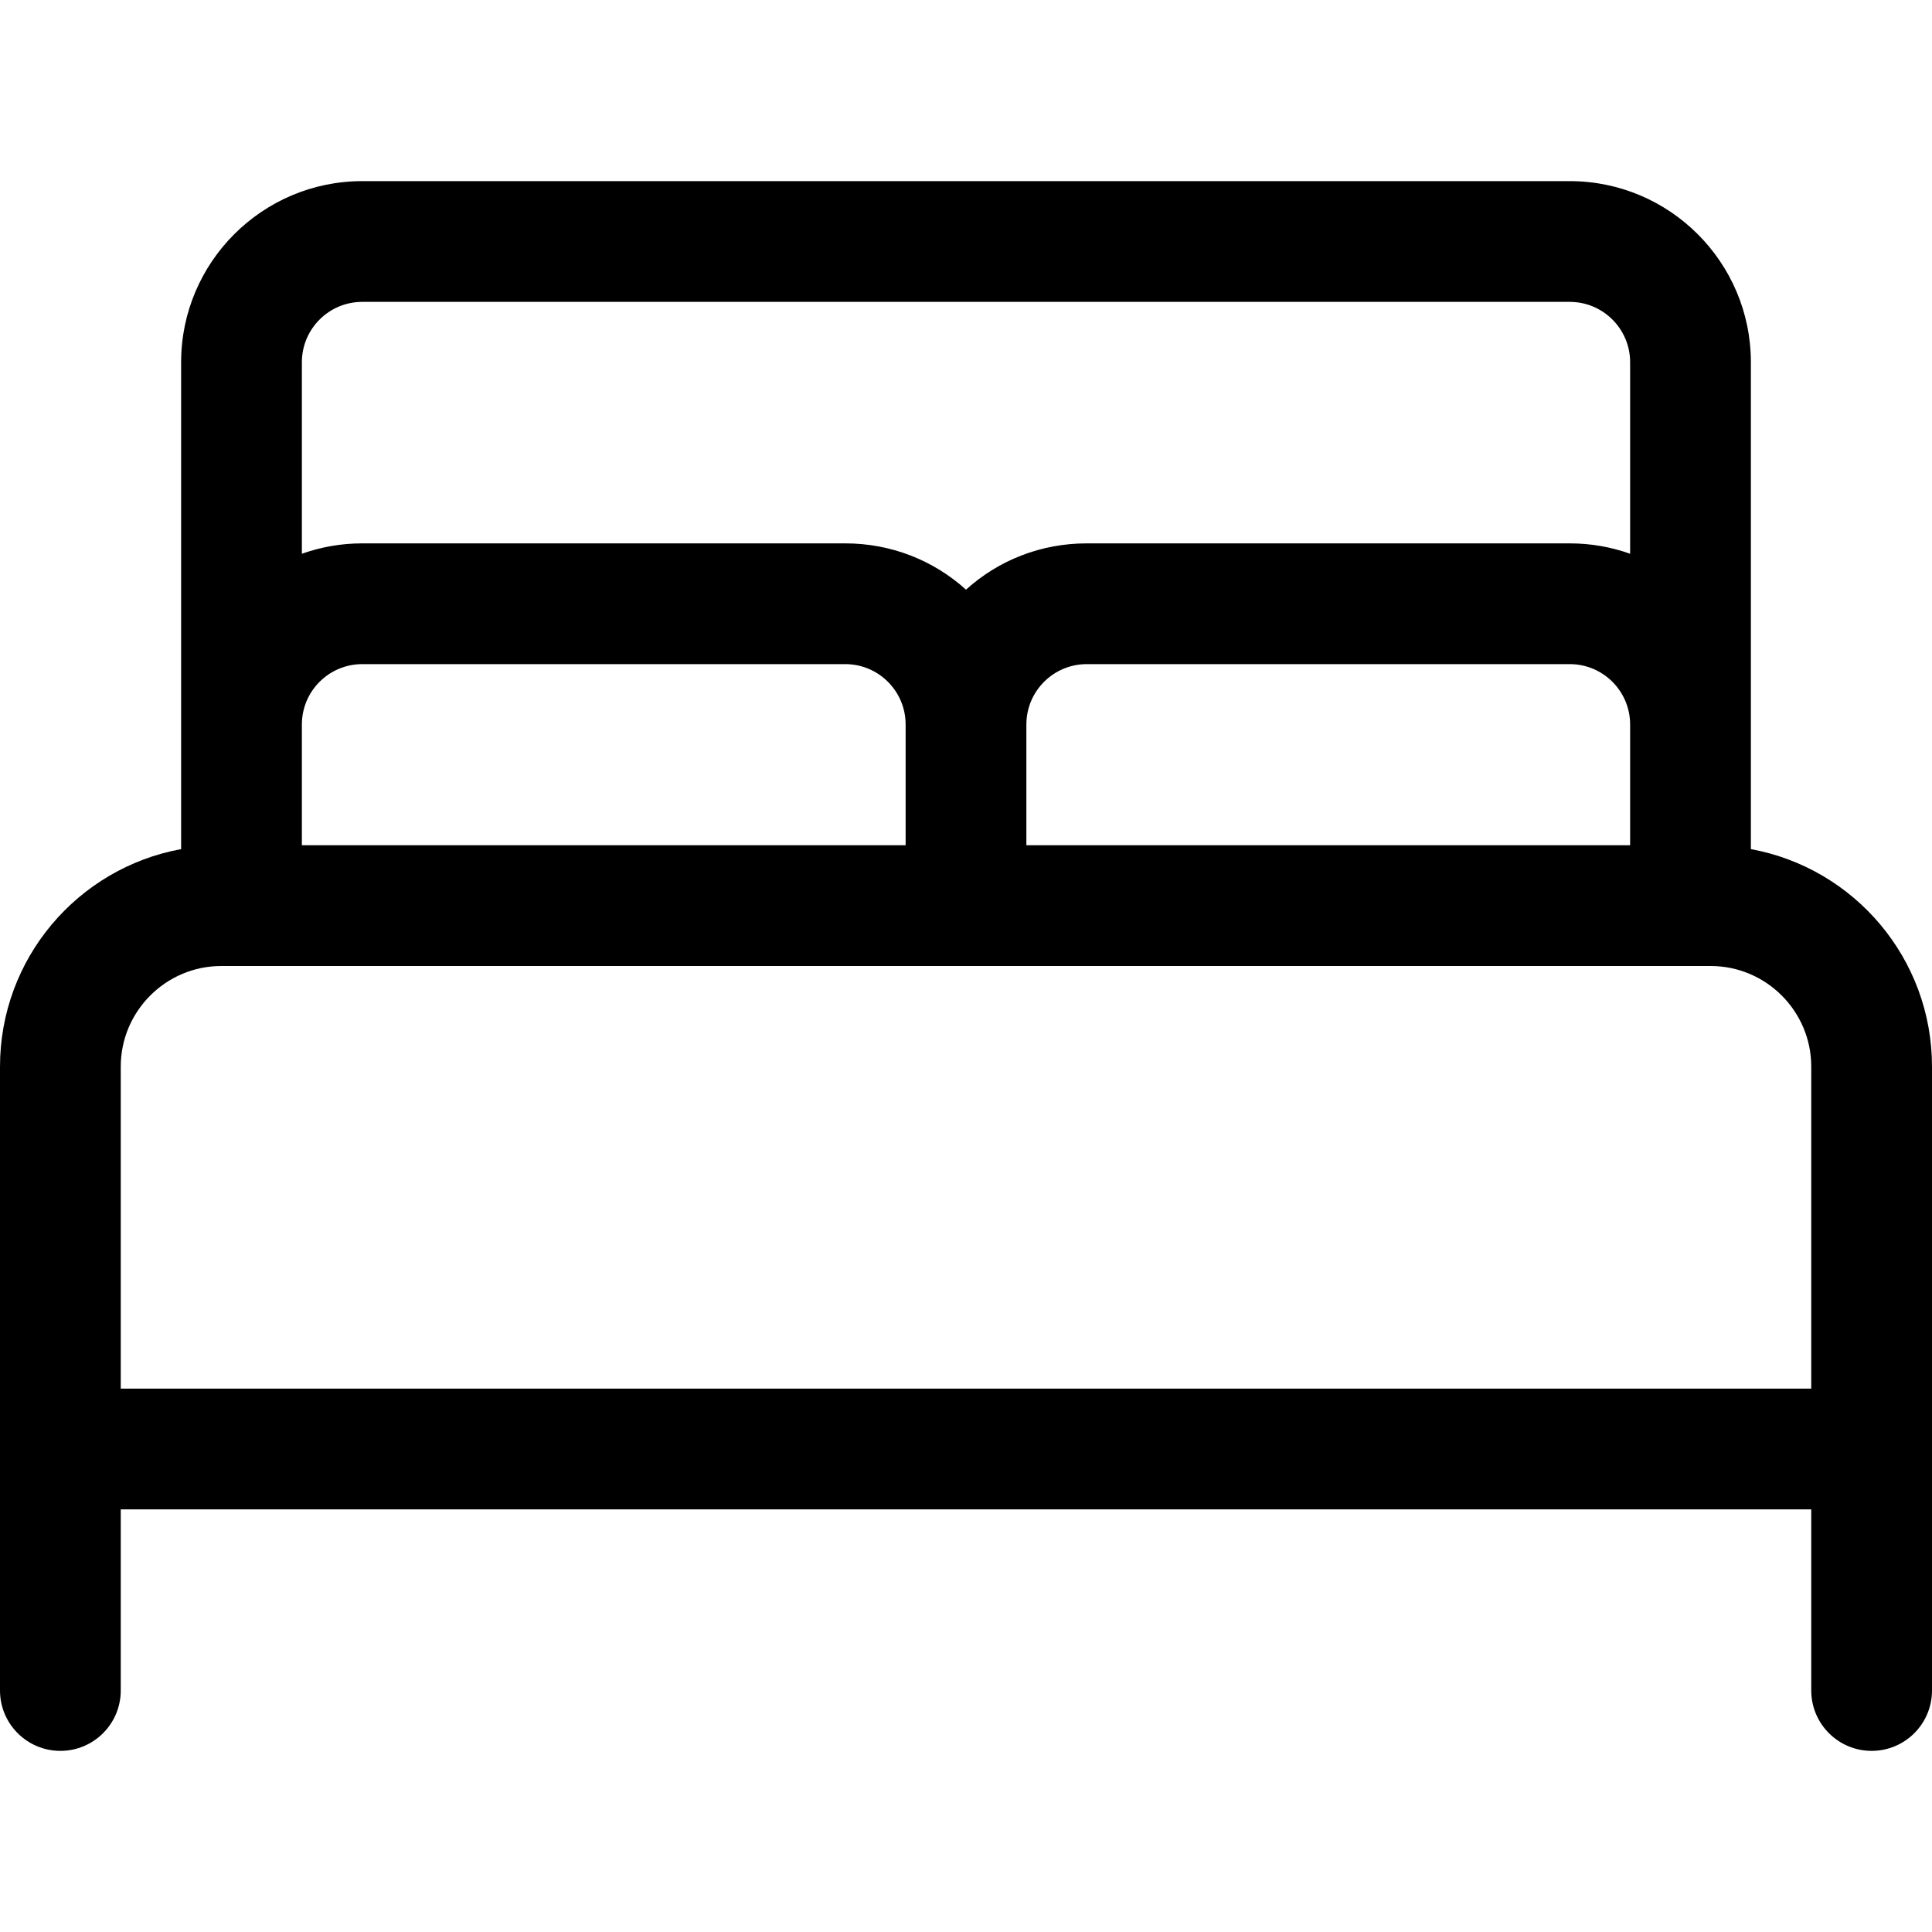 <svg xmlns="http://www.w3.org/2000/svg" xmlns:xlink="http://www.w3.org/1999/xlink" id="Layer_1" x="0px" y="0px" viewBox="0 0 24 24" style="enable-background:new 0 0 24 24;" xml:space="preserve">
<title>hotel-double-bed-1</title>
<g>
	<path d="M23.25,21.75c-0.414,0-0.75-0.336-0.75-0.75v-2.25h-21V21c0,0.414-0.336,0.75-0.75,0.75S0,21.414,0,21v-7.75   c0-1.341,0.963-2.466,2.25-2.702V4.5c0-1.241,1.009-2.25,2.25-2.25h15c1.241,0,2.25,1.009,2.25,2.25v6.048   C23.037,10.784,24,11.909,24,13.25V21C24,21.414,23.664,21.75,23.25,21.75z M22.5,17.25v-4c0-0.689-0.561-1.25-1.25-1.25H2.75   c-0.689,0-1.25,0.561-1.25,1.25v4H22.5z M20.25,10.5V9c0-0.414-0.336-0.75-0.75-0.75h-6c-0.414,0-0.75,0.336-0.75,0.75v1.5H20.25z    M11.25,10.5V9c0-0.414-0.336-0.75-0.75-0.75h-6C4.086,8.25,3.75,8.586,3.75,9v1.5H11.25z M10.5,6.75   c0.563,0,1.091,0.206,1.5,0.575c0.409-0.37,0.937-0.575,1.5-0.575h6c0.259,0,0.511,0.044,0.75,0.129V4.5   c0-0.414-0.336-0.75-0.75-0.75h-15c-0.414,0-0.75,0.336-0.75,0.75v2.379C3.989,6.794,4.241,6.75,4.5,6.75H10.5z"></path>
</g>
</svg>